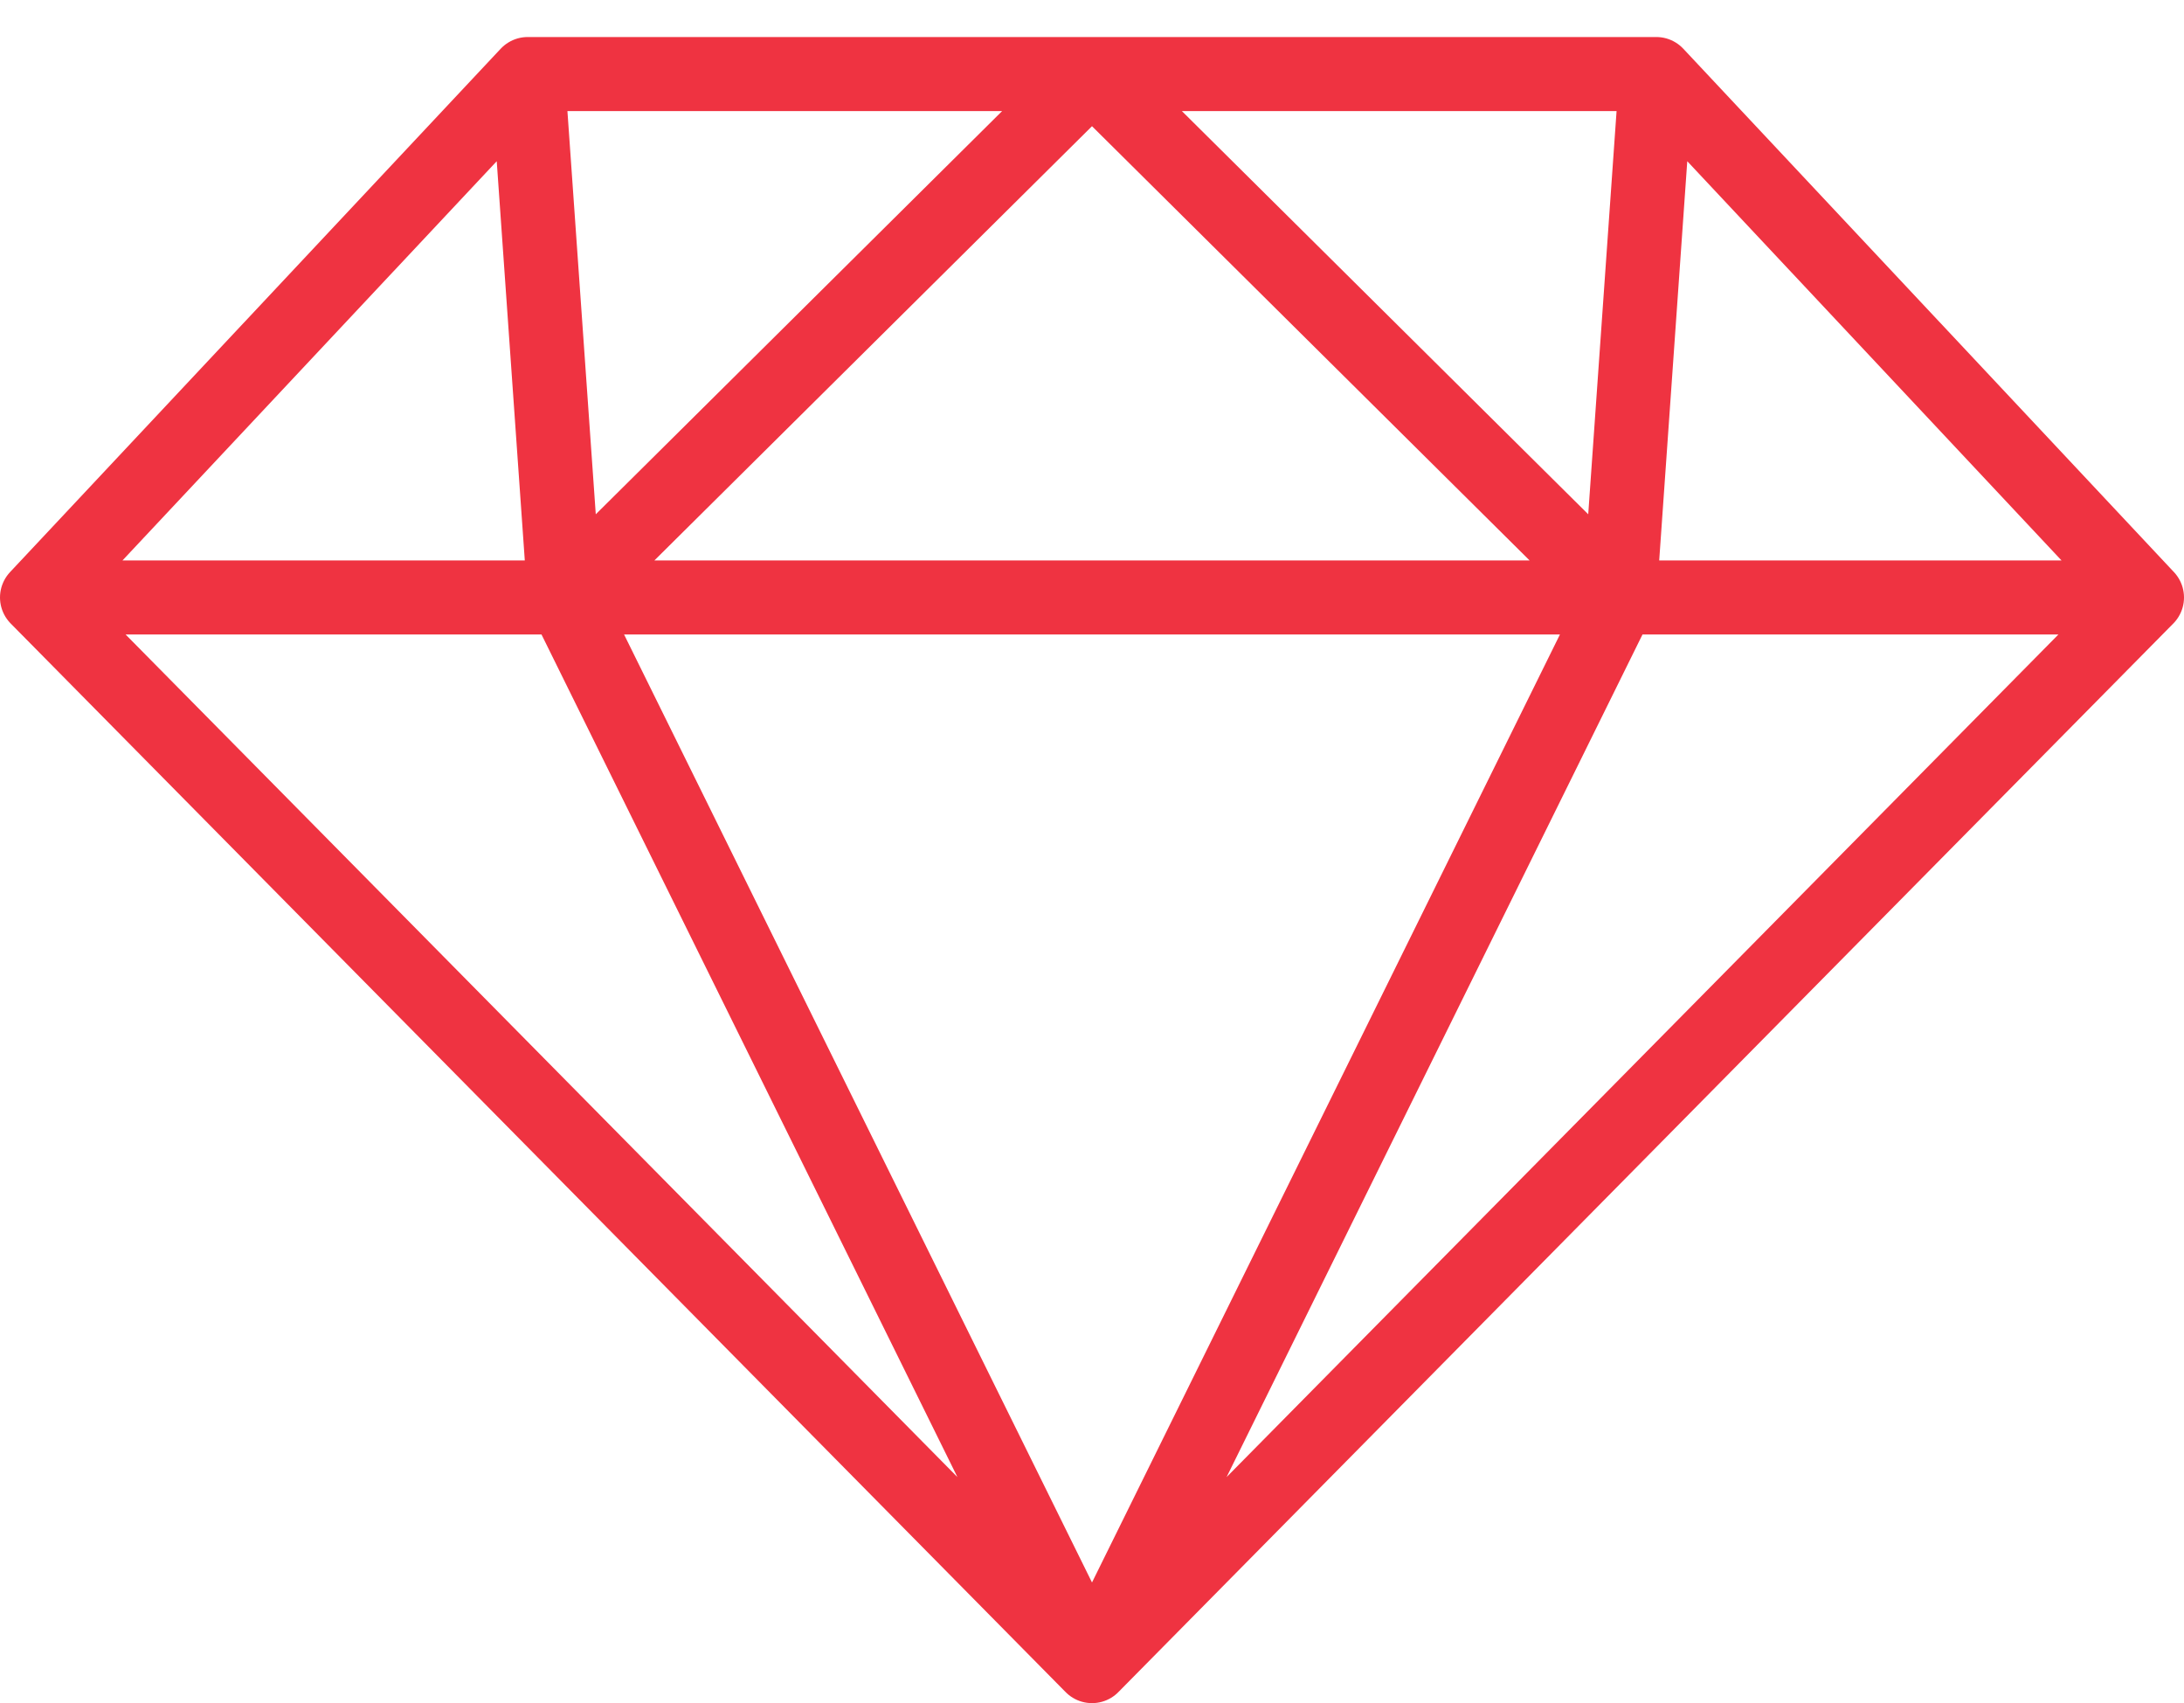 <svg width="59" height="46" viewBox="0 0 59 46" fill="none" xmlns="http://www.w3.org/2000/svg">
<path d="M1 16.137L29.5 45M1 16.137L14.256 2M1 16.137H15.25M58 16.137L29.5 45M58 16.137L44.744 2M58 16.137H43.75M29.5 45L15.25 16.137M29.5 45L43.75 16.137M14.256 2H29.5M14.256 2L15.25 16.137M29.5 2H44.744M29.5 2L43.75 16.137M29.5 2L15.25 16.137M44.744 2L43.75 16.137M15.25 16.137H29.5H43.75" stroke="#EF3341" stroke-width="2" stroke-linecap="round" stroke-linejoin="round"/>
</svg>
